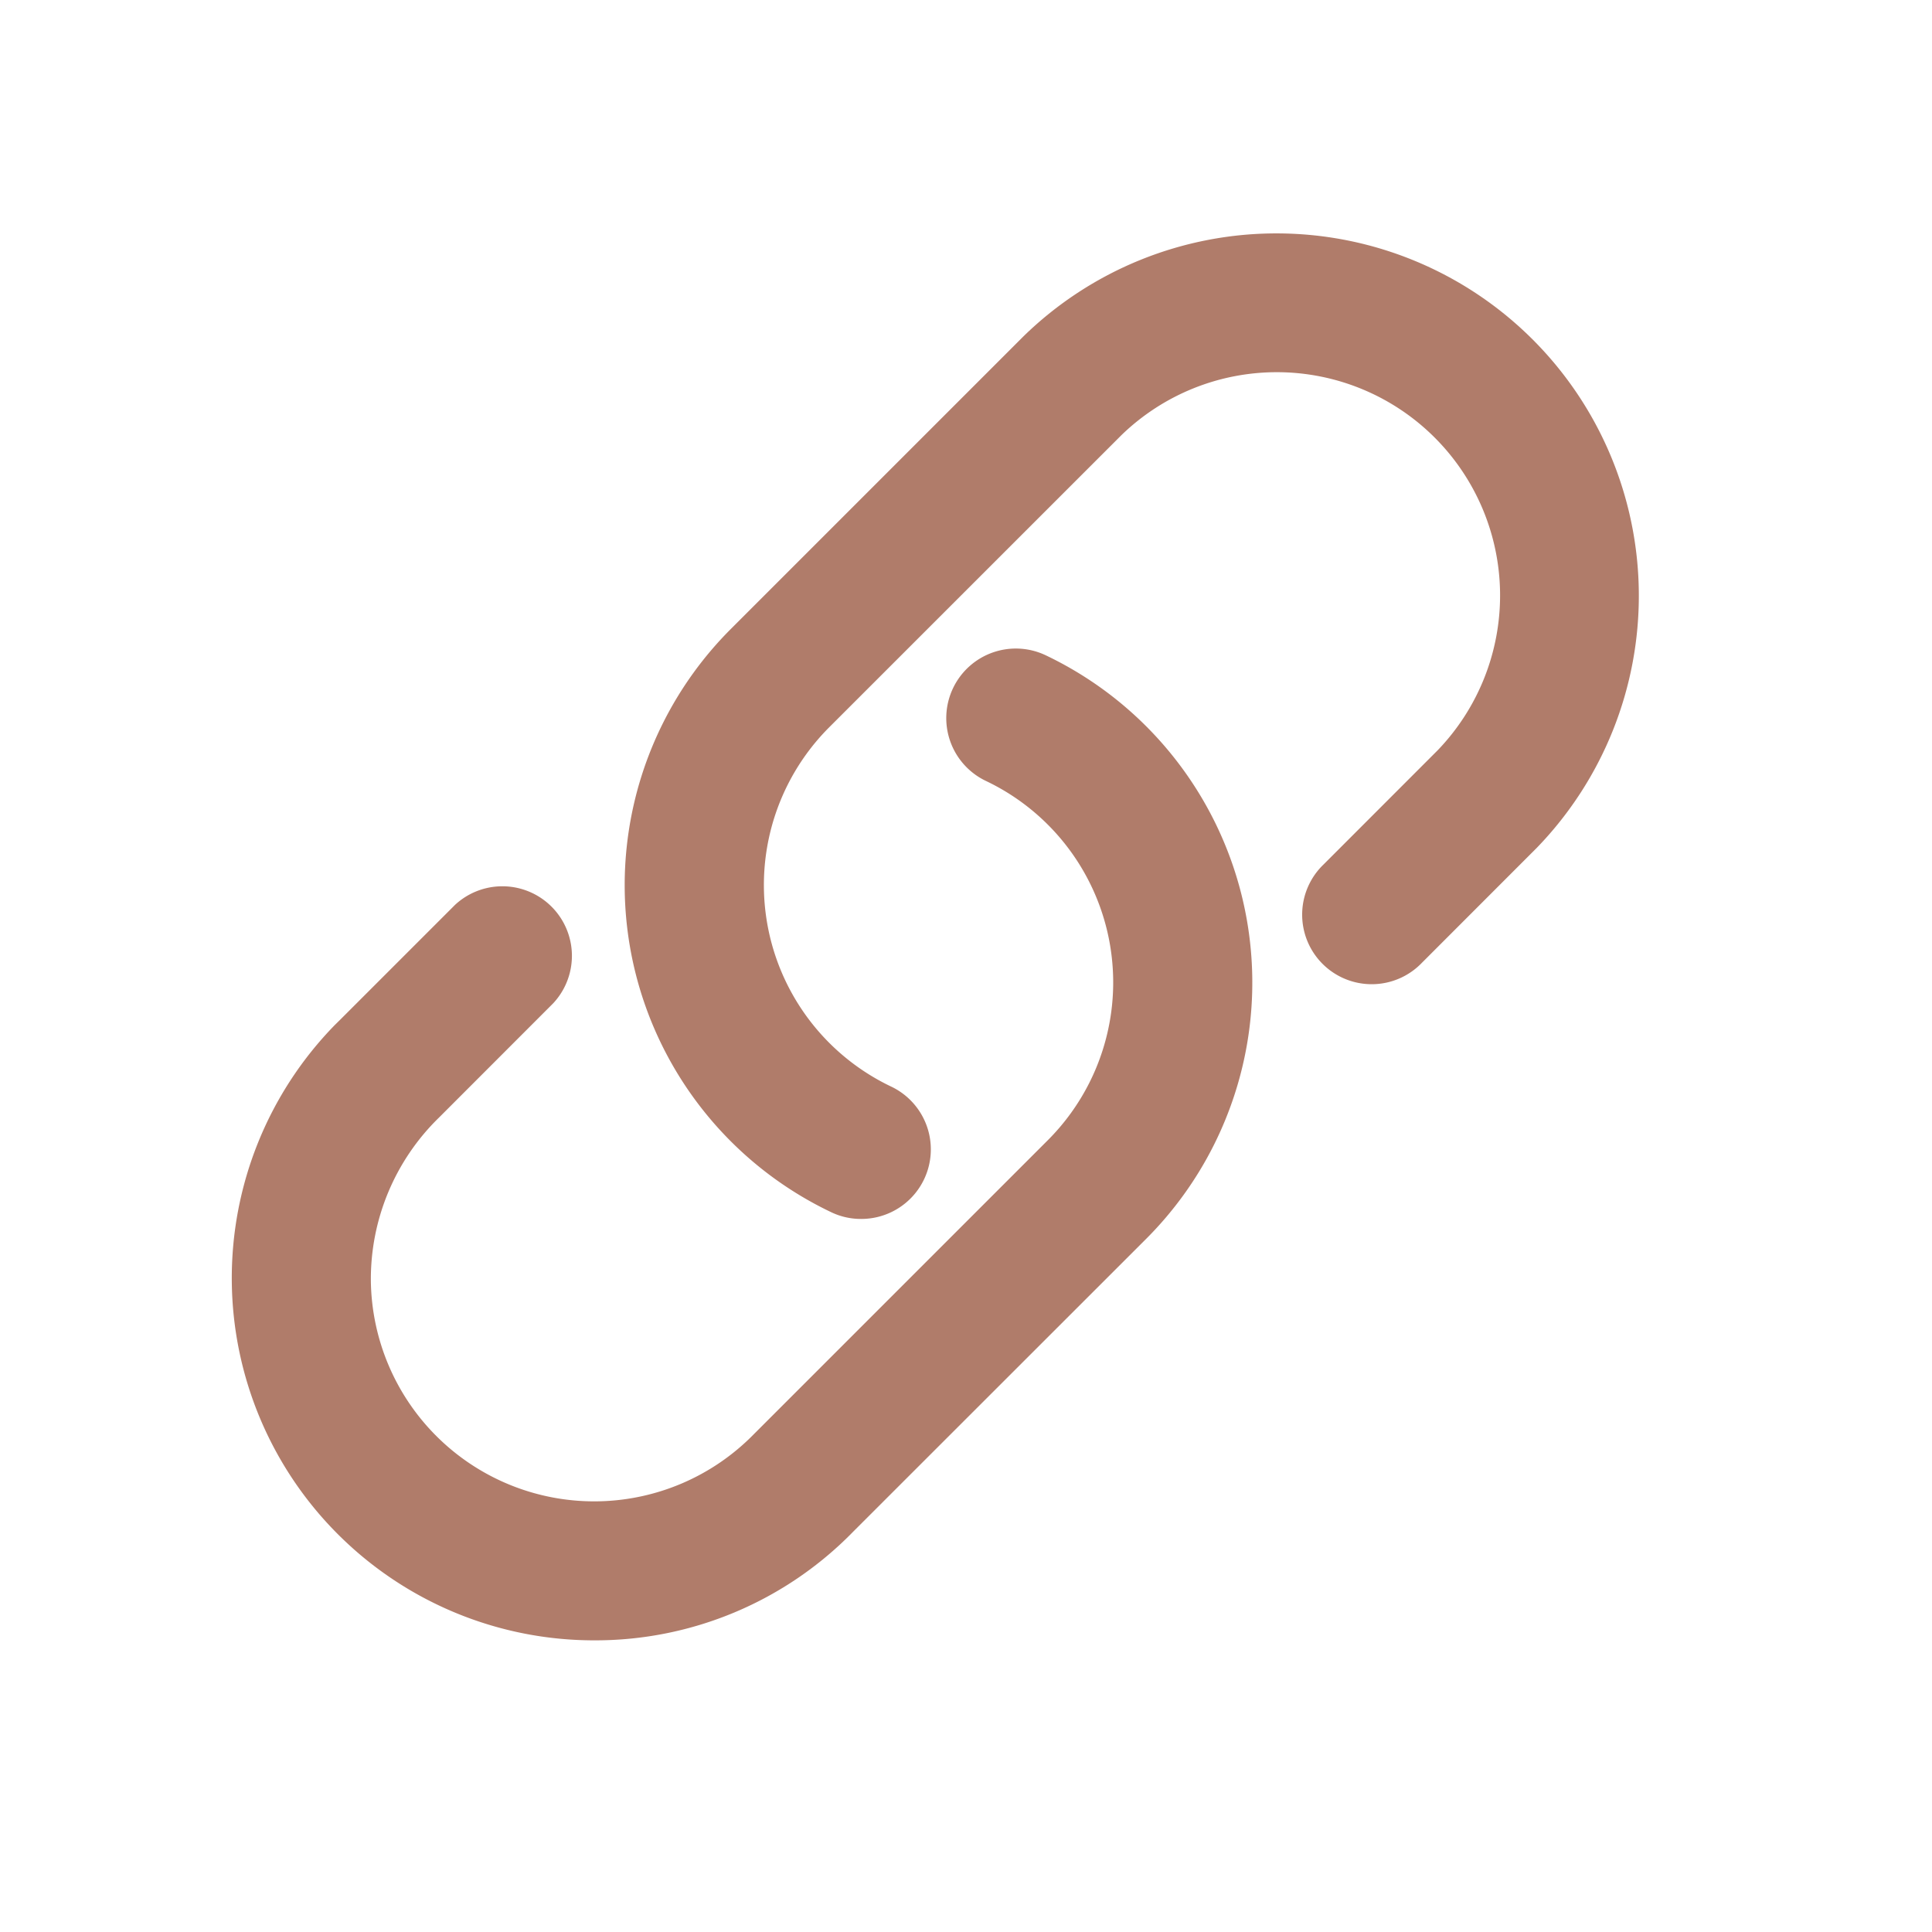 <svg xmlns="http://www.w3.org/2000/svg" xmlns:xlink="http://www.w3.org/1999/xlink" width="25" height="25" viewBox="0 0 25 25">
  <defs>
    <clipPath id="clip-icon-email">
      <rect width="25" height="25"/>
    </clipPath>
  </defs>
  <g id="icon-email" clip-path="url(#clip-icon-email)">
    <g id="Group_1052" data-name="Group 1052" transform="translate(-285.892 -408.381)">
      <path id="Path_18974" data-name="Path 18974" d="M293.583,429.607a4.688,4.688,0,0,1-3.361-7.96l.078-.077,1.479-1.479a.9.9,0,0,1,1.272,1.272l-1.479,1.48a2.917,2.917,0,0,0-.881,2.114,2.89,2.89,0,0,0,4.958,1.98l3.8-3.8a2.887,2.887,0,0,0-.8-4.651.9.9,0,0,1,.776-1.625,4.691,4.691,0,0,1,1.3,7.549l-3.79,3.788A4.659,4.659,0,0,1,293.583,429.607Zm3.449-5.453a.887.887,0,0,1-.386-.088,4.687,4.687,0,0,1-1.295-7.548l3.789-3.789a4.689,4.689,0,0,1,6.638,6.623l-1.486,1.487a.9.9,0,1,1-1.273-1.272l1.478-1.479a2.889,2.889,0,0,0-4.093-4.077l-3.781,3.78a2.888,2.888,0,0,0,.8,4.65.9.9,0,0,1-.388,1.713Z" fill="#b07c6a"/>
    </g>
  </g>
</svg>

